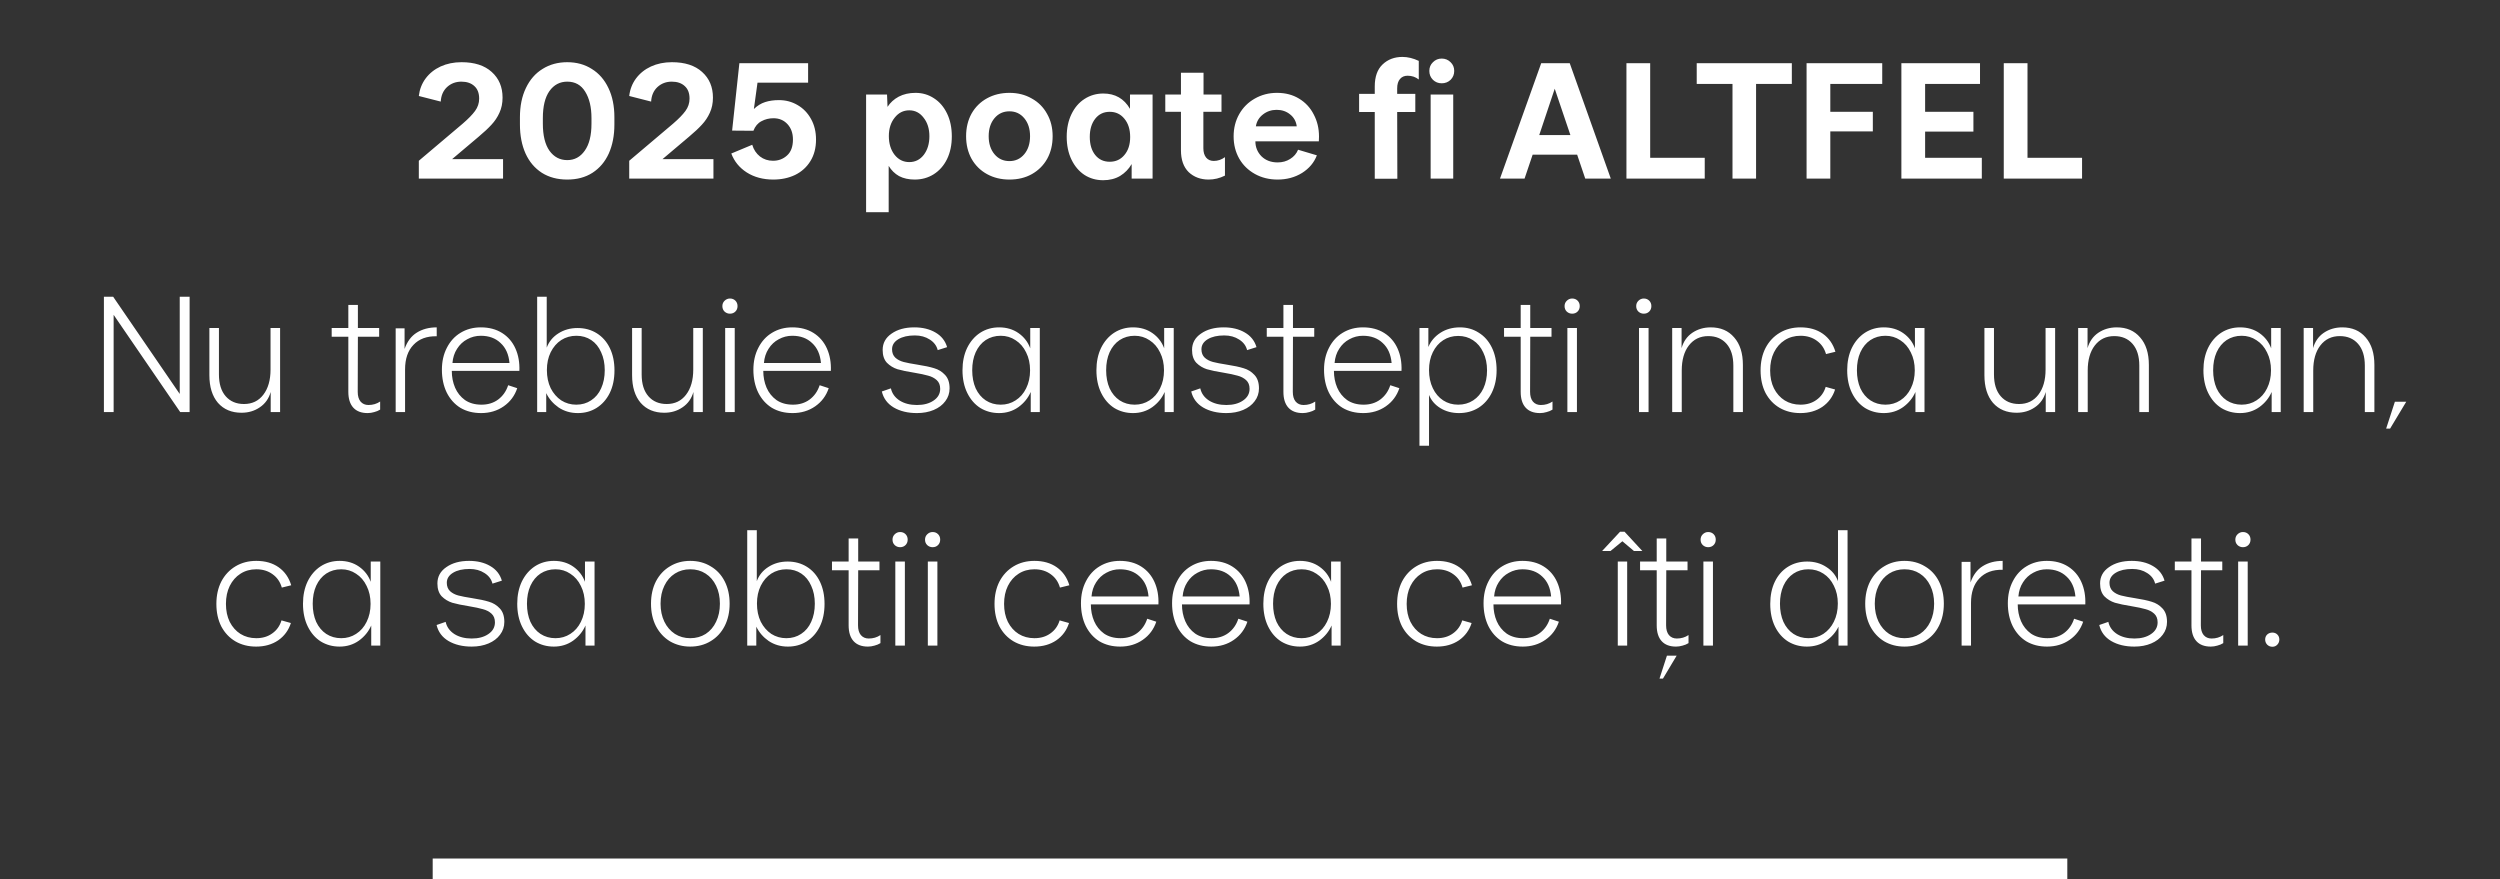 <?xml version="1.0" encoding="UTF-8"?> <svg xmlns="http://www.w3.org/2000/svg" width="364" height="128" viewBox="0 0 364 128" fill="none"><rect x="0" y="0" width="364" height="128" fill="#333333" stroke="none"/><line x1="63" y1="126.5" x2="301" y2="126.5" stroke="white" stroke-width="3"></line><path d="M60.981 23.408L67.365 18.008C68.181 17.304 68.781 16.688 69.165 16.16C69.565 15.616 69.765 15.016 69.765 14.36C69.765 13.56 69.533 12.952 69.069 12.536C68.605 12.104 67.973 11.888 67.173 11.888C66.357 11.888 65.661 12.152 65.085 12.68C64.525 13.208 64.221 13.912 64.173 14.792L60.981 13.976C61.093 13.016 61.421 12.168 61.965 11.432C62.525 10.68 63.253 10.096 64.149 9.68C65.061 9.264 66.077 9.056 67.197 9.056C69.085 9.056 70.549 9.528 71.589 10.472C72.645 11.416 73.173 12.664 73.173 14.216C73.173 15.032 73.021 15.768 72.717 16.424C72.429 17.064 72.045 17.64 71.565 18.152C71.101 18.664 70.477 19.248 69.693 19.904L65.829 23.168H73.245V26H60.981V23.408ZM82.591 26.144C81.167 26.144 79.935 25.816 78.895 25.16C77.855 24.488 77.063 23.552 76.519 22.352C75.975 21.136 75.703 19.728 75.703 18.128V17.072C75.703 15.44 75.991 14.024 76.567 12.824C77.143 11.608 77.951 10.68 78.991 10.04C80.031 9.384 81.231 9.056 82.591 9.056C83.951 9.056 85.143 9.384 86.167 10.04C87.207 10.68 88.015 11.608 88.591 12.824C89.167 14.024 89.455 15.44 89.455 17.072V18.128C89.455 19.728 89.183 21.136 88.639 22.352C88.095 23.552 87.303 24.488 86.263 25.16C85.239 25.816 84.015 26.144 82.591 26.144ZM82.591 23.312C83.647 23.312 84.495 22.856 85.135 21.944C85.791 21.032 86.119 19.72 86.119 18.008V17.192C86.119 15.608 85.815 14.328 85.207 13.352C84.615 12.376 83.743 11.888 82.591 11.888C81.519 11.888 80.655 12.344 79.999 13.256C79.359 14.168 79.039 15.48 79.039 17.192V18.008C79.039 19.72 79.359 21.032 79.999 21.944C80.655 22.856 81.519 23.312 82.591 23.312ZM91.614 23.408L97.998 18.008C98.814 17.304 99.413 16.688 99.797 16.16C100.197 15.616 100.397 15.016 100.397 14.36C100.397 13.56 100.165 12.952 99.701 12.536C99.237 12.104 98.606 11.888 97.805 11.888C96.99 11.888 96.293 12.152 95.718 12.68C95.157 13.208 94.853 13.912 94.805 14.792L91.614 13.976C91.725 13.016 92.053 12.168 92.597 11.432C93.157 10.68 93.885 10.096 94.781 9.68C95.694 9.264 96.71 9.056 97.829 9.056C99.718 9.056 101.181 9.528 102.221 10.472C103.277 11.416 103.805 12.664 103.805 14.216C103.805 15.032 103.653 15.768 103.349 16.424C103.061 17.064 102.677 17.64 102.197 18.152C101.733 18.664 101.109 19.248 100.325 19.904L96.462 23.168H103.877V26H91.614V23.408ZM112.597 26.144C111.109 26.144 109.821 25.8 108.733 25.112C107.661 24.424 106.909 23.504 106.477 22.352L109.525 21.08C109.733 21.784 110.109 22.352 110.653 22.784C111.197 23.2 111.829 23.408 112.549 23.408C113.349 23.408 114.029 23.152 114.589 22.64C115.165 22.128 115.453 21.352 115.453 20.312C115.453 19.4 115.189 18.656 114.661 18.08C114.133 17.504 113.453 17.216 112.621 17.216C111.981 17.216 111.397 17.36 110.869 17.648C110.341 17.92 109.949 18.384 109.693 19.04L106.597 19.016L107.653 9.2H117.661V12.032H110.293L109.765 15.872C110.261 15.392 110.805 15.056 111.397 14.864C111.989 14.672 112.661 14.576 113.413 14.576C114.405 14.576 115.309 14.816 116.125 15.296C116.957 15.776 117.613 16.456 118.093 17.336C118.573 18.2 118.813 19.192 118.813 20.312C118.813 21.528 118.541 22.576 117.997 23.456C117.453 24.336 116.709 25.008 115.765 25.472C114.821 25.92 113.765 26.144 112.597 26.144ZM126.104 13.76H129.152L129.224 15.56C129.624 14.936 130.168 14.44 130.856 14.072C131.56 13.704 132.376 13.52 133.304 13.52C134.296 13.52 135.192 13.784 135.992 14.312C136.792 14.824 137.424 15.56 137.888 16.52C138.352 17.48 138.584 18.592 138.584 19.856C138.584 21.104 138.352 22.208 137.888 23.168C137.424 24.112 136.776 24.848 135.944 25.376C135.128 25.888 134.208 26.144 133.184 26.144C132.304 26.144 131.544 25.976 130.904 25.64C130.28 25.288 129.776 24.792 129.392 24.152V30.896H126.104V13.76ZM132.392 23.6C133.256 23.6 133.96 23.248 134.504 22.544C135.048 21.824 135.32 20.92 135.32 19.832C135.32 18.744 135.04 17.848 134.48 17.144C133.936 16.424 133.24 16.064 132.392 16.064C131.528 16.064 130.816 16.424 130.256 17.144C129.696 17.848 129.416 18.736 129.416 19.808C129.416 20.912 129.696 21.824 130.256 22.544C130.816 23.248 131.528 23.6 132.392 23.6ZM146.976 26.144C145.76 26.144 144.672 25.88 143.712 25.352C142.752 24.824 142 24.08 141.456 23.12C140.928 22.16 140.664 21.064 140.664 19.832C140.664 18.6 140.928 17.504 141.456 16.544C142 15.584 142.752 14.84 143.712 14.312C144.672 13.784 145.76 13.52 146.976 13.52C148.192 13.52 149.272 13.792 150.216 14.336C151.176 14.864 151.92 15.608 152.448 16.568C152.992 17.512 153.264 18.6 153.264 19.832C153.264 21.064 153 22.16 152.472 23.12C151.944 24.064 151.2 24.808 150.24 25.352C149.296 25.88 148.208 26.144 146.976 26.144ZM146.976 23.456C147.856 23.456 148.576 23.12 149.136 22.448C149.696 21.776 149.976 20.904 149.976 19.832C149.976 18.76 149.696 17.888 149.136 17.216C148.576 16.544 147.856 16.208 146.976 16.208C146.08 16.208 145.352 16.544 144.792 17.216C144.232 17.888 143.952 18.76 143.952 19.832C143.952 20.904 144.232 21.776 144.792 22.448C145.352 23.12 146.08 23.456 146.976 23.456ZM160.616 26.24C159.608 26.24 158.704 25.984 157.904 25.472C157.104 24.944 156.472 24.2 156.008 23.24C155.544 22.28 155.312 21.168 155.312 19.904C155.312 18.672 155.544 17.576 156.008 16.616C156.472 15.656 157.104 14.92 157.904 14.408C158.72 13.88 159.632 13.616 160.64 13.616C162.368 13.616 163.664 14.36 164.528 15.848V13.76H167.816V26H164.768V23.888C164.352 24.608 163.792 25.184 163.088 25.616C162.384 26.032 161.56 26.24 160.616 26.24ZM161.576 23.552C162.456 23.552 163.168 23.224 163.712 22.568C164.272 21.912 164.552 21.04 164.552 19.952C164.552 18.848 164.272 17.96 163.712 17.288C163.168 16.616 162.456 16.28 161.576 16.28C160.696 16.28 159.992 16.616 159.464 17.288C158.936 17.96 158.672 18.84 158.672 19.928C158.672 21.032 158.936 21.912 159.464 22.568C159.992 23.224 160.696 23.552 161.576 23.552ZM175.978 26.144C174.81 26.144 173.842 25.784 173.074 25.064C172.322 24.328 171.946 23.264 171.946 21.872V16.28H169.666V13.76H171.946V10.592H175.234V13.76H177.85V16.28H175.21V21.584C175.21 22.16 175.346 22.616 175.618 22.952C175.89 23.272 176.258 23.432 176.722 23.432C177.314 23.432 177.858 23.248 178.354 22.88V25.568C177.586 25.952 176.794 26.144 175.978 26.144ZM186.023 26.144C184.791 26.144 183.687 25.872 182.711 25.328C181.735 24.784 180.975 24.04 180.431 23.096C179.887 22.136 179.615 21.056 179.615 19.856C179.615 18.656 179.887 17.576 180.431 16.616C180.975 15.656 181.727 14.904 182.687 14.36C183.663 13.8 184.743 13.52 185.927 13.52C187.159 13.52 188.231 13.8 189.143 14.36C190.071 14.92 190.783 15.688 191.279 16.664C191.791 17.624 192.047 18.696 192.047 19.88C192.047 20.184 192.039 20.416 192.023 20.576H182.783C182.783 21.424 183.079 22.152 183.671 22.76C184.279 23.352 185.063 23.648 186.023 23.648C186.711 23.648 187.319 23.48 187.847 23.144C188.391 22.808 188.775 22.36 188.999 21.8L191.735 22.616C191.335 23.672 190.615 24.528 189.575 25.184C188.535 25.824 187.351 26.144 186.023 26.144ZM188.807 18.392C188.711 17.672 188.391 17.096 187.847 16.664C187.303 16.216 186.647 15.992 185.879 15.992C185.127 15.992 184.463 16.216 183.887 16.664C183.311 17.112 182.967 17.688 182.855 18.392H188.807ZM204.197 8.288C204.965 8.288 205.757 8.48 206.573 8.864V11.576C206.109 11.208 205.565 11.024 204.941 11.024C204.477 11.024 204.109 11.184 203.837 11.504C203.565 11.824 203.429 12.28 203.429 12.872V13.664H206.069V16.304H203.429L203.453 26.024H200.165V16.304H197.885V13.664H200.165V12.584C200.165 11.176 200.541 10.112 201.293 9.392C202.061 8.656 203.029 8.288 204.197 8.288ZM208.302 13.76H211.59V26H208.302V13.76ZM209.91 12.128C209.414 12.128 208.99 11.96 208.638 11.624C208.286 11.272 208.11 10.84 208.11 10.328C208.11 9.816 208.286 9.392 208.638 9.056C208.99 8.704 209.414 8.528 209.91 8.528C210.422 8.528 210.854 8.704 211.206 9.056C211.558 9.392 211.734 9.816 211.734 10.328C211.734 10.84 211.558 11.272 211.206 11.624C210.854 11.96 210.422 12.128 209.91 12.128ZM218.401 26L224.401 9.2H228.553L234.529 26H230.809L229.633 22.52H223.153L221.977 26H218.401ZM228.649 19.664L226.369 12.92L224.113 19.664H228.649ZM236.81 26V9.2H240.266V22.976H248.21V26H236.81ZM252.251 12.224H247.043V9.2H260.891V12.224H255.683V26H252.251V12.224ZM263.037 26V9.2H274.053V12.224H266.493V16.28H272.685V19.136H266.493V26H263.037ZM276.841 26V9.2H288.289V12.224H280.297V16.28H287.329V19.16H280.297V22.976H288.553V26H276.841ZM291.748 26V9.2H295.204V22.976H303.148V26H291.748ZM15.129 43.2H16.473L26.169 57.36V43.2H27.609V60H26.241L16.545 45.84V60H15.129V43.2ZM40.782 60H39.414V57.072C39.142 58.032 38.614 58.776 37.83 59.304C37.062 59.832 36.174 60.096 35.166 60.096C33.726 60.096 32.582 59.616 31.734 58.656C30.902 57.68 30.486 56.336 30.486 54.624V47.76H31.878V54.528C31.878 55.888 32.206 56.944 32.862 57.696C33.518 58.448 34.406 58.824 35.526 58.824C36.71 58.824 37.646 58.376 38.334 57.48C39.038 56.568 39.39 55.344 39.39 53.808V47.76H40.782V60ZM53.525 60.144C52.613 60.144 51.917 59.88 51.437 59.352C50.957 58.824 50.717 58.056 50.717 57.048V49.032H48.293V47.76H50.717V44.4H52.109V47.76H55.205V49.032H52.109L52.085 57.048C52.085 57.656 52.221 58.128 52.493 58.464C52.781 58.8 53.165 58.968 53.645 58.968C54.285 58.968 54.853 58.8 55.349 58.464V59.64C55.093 59.8 54.805 59.92 54.485 60C54.165 60.096 53.845 60.144 53.525 60.144ZM57.61 47.808H58.906V50.808C59.29 49.72 59.882 48.928 60.682 48.432C61.498 47.92 62.466 47.664 63.586 47.664V48.96C62.146 48.928 61.018 49.344 60.202 50.208C59.386 51.056 58.978 52.248 58.978 53.784V60H57.61V47.808ZM70.053 60.144C68.901 60.144 67.893 59.888 67.029 59.376C66.181 58.848 65.517 58.104 65.037 57.144C64.573 56.184 64.341 55.08 64.341 53.832C64.341 52.632 64.581 51.568 65.061 50.64C65.541 49.696 66.205 48.968 67.053 48.456C67.917 47.928 68.901 47.664 70.005 47.664C71.205 47.664 72.237 47.936 73.101 48.48C73.965 49.024 74.613 49.776 75.045 50.736C75.477 51.696 75.669 52.784 75.621 54H65.781C65.781 54.88 65.941 55.696 66.261 56.448C66.581 57.184 67.061 57.784 67.701 58.248C68.357 58.696 69.157 58.92 70.101 58.92C71.045 58.92 71.853 58.672 72.525 58.176C73.213 57.664 73.701 56.968 73.989 56.088L75.309 56.52C74.941 57.624 74.285 58.504 73.341 59.16C72.397 59.816 71.301 60.144 70.053 60.144ZM74.181 52.848C74.069 51.6 73.637 50.632 72.885 49.944C72.149 49.24 71.189 48.888 70.005 48.888C69.301 48.888 68.645 49.056 68.037 49.392C67.429 49.712 66.933 50.176 66.549 50.784C66.165 51.376 65.941 52.064 65.877 52.848H74.181ZM84.139 60.144C83.083 60.144 82.147 59.872 81.331 59.328C80.531 58.768 79.931 58.072 79.531 57.24V60H78.211V43.2H79.603V50.616C79.923 49.752 80.483 49.064 81.283 48.552C82.099 48.024 83.035 47.76 84.091 47.76C85.147 47.76 86.083 48.016 86.899 48.528C87.715 49.04 88.347 49.76 88.795 50.688C89.243 51.616 89.467 52.696 89.467 53.928C89.467 55.192 89.235 56.296 88.771 57.24C88.307 58.168 87.667 58.888 86.851 59.4C86.051 59.896 85.147 60.144 84.139 60.144ZM83.899 58.92C84.715 58.92 85.435 58.712 86.059 58.296C86.699 57.88 87.187 57.296 87.523 56.544C87.875 55.776 88.051 54.896 88.051 53.904C88.051 52.912 87.875 52.04 87.523 51.288C87.187 50.52 86.707 49.928 86.083 49.512C85.459 49.096 84.739 48.888 83.923 48.888C83.107 48.888 82.371 49.096 81.715 49.512C81.075 49.928 80.563 50.52 80.179 51.288C79.811 52.04 79.627 52.904 79.627 53.88C79.627 54.872 79.811 55.752 80.179 56.52C80.563 57.272 81.075 57.864 81.715 58.296C82.371 58.712 83.099 58.92 83.899 58.92ZM102.329 60H100.961V57.072C100.689 58.032 100.161 58.776 99.377 59.304C98.609 59.832 97.721 60.096 96.713 60.096C95.273 60.096 94.129 59.616 93.281 58.656C92.449 57.68 92.033 56.336 92.033 54.624V47.76H93.425V54.528C93.425 55.888 93.753 56.944 94.409 57.696C95.065 58.448 95.953 58.824 97.073 58.824C98.257 58.824 99.193 58.376 99.881 57.48C100.585 56.568 100.937 55.344 100.937 53.808V47.76H102.329V60ZM105.585 47.76H106.977V60H105.585V47.76ZM106.281 45.672C105.977 45.672 105.713 45.568 105.489 45.36C105.281 45.152 105.177 44.888 105.177 44.568C105.177 44.264 105.281 44.008 105.489 43.8C105.713 43.576 105.977 43.464 106.281 43.464C106.601 43.464 106.865 43.568 107.073 43.776C107.281 43.984 107.385 44.248 107.385 44.568C107.385 44.888 107.281 45.152 107.073 45.36C106.865 45.568 106.601 45.672 106.281 45.672ZM115.405 60.144C114.253 60.144 113.245 59.888 112.381 59.376C111.533 58.848 110.869 58.104 110.389 57.144C109.925 56.184 109.693 55.08 109.693 53.832C109.693 52.632 109.933 51.568 110.413 50.64C110.893 49.696 111.557 48.968 112.405 48.456C113.269 47.928 114.253 47.664 115.357 47.664C116.557 47.664 117.589 47.936 118.453 48.48C119.317 49.024 119.965 49.776 120.397 50.736C120.829 51.696 121.021 52.784 120.973 54H111.133C111.133 54.88 111.293 55.696 111.613 56.448C111.933 57.184 112.413 57.784 113.053 58.248C113.709 58.696 114.509 58.92 115.453 58.92C116.397 58.92 117.205 58.672 117.877 58.176C118.565 57.664 119.053 56.968 119.341 56.088L120.661 56.52C120.293 57.624 119.637 58.504 118.693 59.16C117.749 59.816 116.653 60.144 115.405 60.144ZM119.533 52.848C119.421 51.6 118.989 50.632 118.237 49.944C117.501 49.24 116.541 48.888 115.357 48.888C114.653 48.888 113.997 49.056 113.389 49.392C112.781 49.712 112.285 50.176 111.901 50.784C111.517 51.376 111.293 52.064 111.229 52.848H119.533ZM133.507 60.144C132.179 60.144 131.051 59.872 130.123 59.328C129.211 58.784 128.635 58.008 128.395 57L129.715 56.544C129.875 57.28 130.299 57.872 130.987 58.32C131.675 58.752 132.515 58.968 133.507 58.968C134.499 58.968 135.307 58.752 135.931 58.32C136.571 57.888 136.891 57.32 136.891 56.616C136.891 56.072 136.723 55.648 136.387 55.344C136.051 55.04 135.635 54.824 135.139 54.696C134.643 54.552 133.963 54.408 133.099 54.264C132.091 54.104 131.283 53.936 130.675 53.76C130.083 53.568 129.571 53.256 129.139 52.824C128.723 52.376 128.515 51.752 128.515 50.952C128.515 49.96 128.947 49.168 129.811 48.576C130.675 47.968 131.779 47.664 133.123 47.664C134.323 47.664 135.347 47.912 136.195 48.408C137.059 48.904 137.627 49.616 137.899 50.544L136.531 50.976C136.371 50.336 135.987 49.824 135.379 49.44C134.771 49.04 134.043 48.84 133.195 48.84C132.203 48.84 131.403 49.024 130.795 49.392C130.187 49.76 129.883 50.248 129.883 50.856C129.883 51.368 130.043 51.776 130.363 52.08C130.683 52.368 131.083 52.576 131.563 52.704C132.059 52.832 132.723 52.96 133.555 53.088C134.595 53.248 135.419 53.424 136.027 53.616C136.635 53.792 137.155 54.112 137.587 54.576C138.035 55.04 138.259 55.696 138.259 56.544C138.259 57.248 138.051 57.872 137.635 58.416C137.235 58.96 136.675 59.384 135.955 59.688C135.235 59.992 134.419 60.144 133.507 60.144ZM145.467 60.144C144.459 60.144 143.547 59.896 142.731 59.4C141.931 58.888 141.299 58.16 140.835 57.216C140.371 56.272 140.139 55.168 140.139 53.904C140.139 52.688 140.363 51.608 140.811 50.664C141.275 49.72 141.907 48.984 142.707 48.456C143.523 47.928 144.443 47.664 145.467 47.664C146.555 47.664 147.499 47.944 148.299 48.504C149.099 49.064 149.667 49.8 150.003 50.712V47.76H151.395V60H150.075V57.072C149.691 57.952 149.091 58.688 148.275 59.28C147.459 59.856 146.523 60.144 145.467 60.144ZM145.707 58.92C146.507 58.92 147.227 58.712 147.867 58.296C148.523 57.88 149.035 57.296 149.403 56.544C149.787 55.776 149.979 54.904 149.979 53.928C149.979 52.936 149.787 52.064 149.403 51.312C149.035 50.544 148.523 49.952 147.867 49.536C147.227 49.104 146.507 48.888 145.707 48.888C144.891 48.888 144.163 49.096 143.523 49.512C142.899 49.928 142.411 50.52 142.059 51.288C141.723 52.04 141.555 52.912 141.555 53.904C141.555 54.896 141.723 55.776 142.059 56.544C142.411 57.296 142.899 57.88 143.523 58.296C144.163 58.712 144.891 58.92 145.707 58.92ZM164.967 60.144C163.959 60.144 163.047 59.896 162.231 59.4C161.431 58.888 160.799 58.16 160.335 57.216C159.871 56.272 159.639 55.168 159.639 53.904C159.639 52.688 159.863 51.608 160.311 50.664C160.775 49.72 161.407 48.984 162.207 48.456C163.023 47.928 163.943 47.664 164.967 47.664C166.055 47.664 166.999 47.944 167.799 48.504C168.599 49.064 169.167 49.8 169.503 50.712V47.76H170.895V60H169.575V57.072C169.191 57.952 168.591 58.688 167.775 59.28C166.959 59.856 166.023 60.144 164.967 60.144ZM165.207 58.92C166.007 58.92 166.727 58.712 167.367 58.296C168.023 57.88 168.535 57.296 168.903 56.544C169.287 55.776 169.479 54.904 169.479 53.928C169.479 52.936 169.287 52.064 168.903 51.312C168.535 50.544 168.023 49.952 167.367 49.536C166.727 49.104 166.007 48.888 165.207 48.888C164.391 48.888 163.663 49.096 163.023 49.512C162.399 49.928 161.911 50.52 161.559 51.288C161.223 52.04 161.055 52.912 161.055 53.904C161.055 54.896 161.223 55.776 161.559 56.544C161.911 57.296 162.399 57.88 163.023 58.296C163.663 58.712 164.391 58.92 165.207 58.92ZM178.554 60.144C177.226 60.144 176.098 59.872 175.17 59.328C174.258 58.784 173.682 58.008 173.442 57L174.762 56.544C174.922 57.28 175.346 57.872 176.034 58.32C176.722 58.752 177.562 58.968 178.554 58.968C179.546 58.968 180.354 58.752 180.978 58.32C181.618 57.888 181.938 57.32 181.938 56.616C181.938 56.072 181.77 55.648 181.434 55.344C181.098 55.04 180.682 54.824 180.186 54.696C179.69 54.552 179.01 54.408 178.146 54.264C177.138 54.104 176.33 53.936 175.722 53.76C175.13 53.568 174.618 53.256 174.186 52.824C173.77 52.376 173.562 51.752 173.562 50.952C173.562 49.96 173.994 49.168 174.858 48.576C175.722 47.968 176.826 47.664 178.17 47.664C179.37 47.664 180.394 47.912 181.242 48.408C182.106 48.904 182.674 49.616 182.946 50.544L181.578 50.976C181.418 50.336 181.034 49.824 180.426 49.44C179.818 49.04 179.09 48.84 178.242 48.84C177.25 48.84 176.45 49.024 175.842 49.392C175.234 49.76 174.93 50.248 174.93 50.856C174.93 51.368 175.09 51.776 175.41 52.08C175.73 52.368 176.13 52.576 176.61 52.704C177.106 52.832 177.77 52.96 178.602 53.088C179.642 53.248 180.466 53.424 181.074 53.616C181.682 53.792 182.202 54.112 182.634 54.576C183.082 55.04 183.306 55.696 183.306 56.544C183.306 57.248 183.098 57.872 182.682 58.416C182.282 58.96 181.722 59.384 181.002 59.688C180.282 59.992 179.466 60.144 178.554 60.144ZM189.673 60.144C188.761 60.144 188.065 59.88 187.585 59.352C187.105 58.824 186.865 58.056 186.865 57.048V49.032H184.441V47.76H186.865V44.4H188.257V47.76H191.353V49.032H188.257L188.233 57.048C188.233 57.656 188.369 58.128 188.641 58.464C188.929 58.8 189.313 58.968 189.793 58.968C190.433 58.968 191.001 58.8 191.497 58.464V59.64C191.241 59.8 190.953 59.92 190.633 60C190.313 60.096 189.993 60.144 189.673 60.144ZM198.491 60.144C197.339 60.144 196.331 59.888 195.467 59.376C194.619 58.848 193.955 58.104 193.475 57.144C193.011 56.184 192.779 55.08 192.779 53.832C192.779 52.632 193.019 51.568 193.499 50.64C193.979 49.696 194.643 48.968 195.491 48.456C196.355 47.928 197.339 47.664 198.443 47.664C199.643 47.664 200.675 47.936 201.539 48.48C202.403 49.024 203.051 49.776 203.483 50.736C203.915 51.696 204.107 52.784 204.059 54H194.219C194.219 54.88 194.379 55.696 194.699 56.448C195.019 57.184 195.499 57.784 196.139 58.248C196.795 58.696 197.595 58.92 198.539 58.92C199.483 58.92 200.291 58.672 200.963 58.176C201.651 57.664 202.139 56.968 202.427 56.088L203.747 56.52C203.379 57.624 202.723 58.504 201.779 59.16C200.835 59.816 199.739 60.144 198.491 60.144ZM202.619 52.848C202.507 51.6 202.075 50.632 201.323 49.944C200.587 49.24 199.627 48.888 198.443 48.888C197.739 48.888 197.083 49.056 196.475 49.392C195.867 49.712 195.371 50.176 194.987 50.784C194.603 51.376 194.379 52.064 194.315 52.848H202.619ZM206.673 47.76H207.969V50.52C208.321 49.672 208.905 48.984 209.721 48.456C210.537 47.928 211.489 47.664 212.577 47.664C213.585 47.664 214.489 47.92 215.289 48.432C216.105 48.928 216.745 49.648 217.209 50.592C217.673 51.536 217.905 52.64 217.905 53.904C217.905 55.12 217.673 56.208 217.209 57.168C216.745 58.112 216.097 58.848 215.265 59.376C214.433 59.888 213.489 60.144 212.433 60.144C211.409 60.144 210.505 59.904 209.721 59.424C208.937 58.944 208.385 58.304 208.065 57.504V64.896H206.673V47.76ZM212.313 58.92C213.129 58.92 213.857 58.712 214.497 58.296C215.137 57.88 215.633 57.296 215.985 56.544C216.337 55.776 216.513 54.904 216.513 53.928C216.513 52.936 216.329 52.064 215.961 51.312C215.609 50.544 215.113 49.952 214.473 49.536C213.849 49.12 213.129 48.912 212.313 48.912C211.497 48.912 210.769 49.12 210.129 49.536C209.489 49.952 208.985 50.536 208.617 51.288C208.249 52.04 208.065 52.904 208.065 53.88C208.065 54.872 208.249 55.752 208.617 56.52C208.985 57.288 209.489 57.88 210.129 58.296C210.769 58.712 211.497 58.92 212.313 58.92ZM224.22 60.144C223.308 60.144 222.612 59.88 222.132 59.352C221.652 58.824 221.412 58.056 221.412 57.048V49.032H218.988V47.76H221.412V44.4H222.804V47.76H225.9V49.032H222.804L222.78 57.048C222.78 57.656 222.916 58.128 223.188 58.464C223.476 58.8 223.86 58.968 224.34 58.968C224.98 58.968 225.548 58.8 226.044 58.464V59.64C225.788 59.8 225.5 59.92 225.18 60C224.86 60.096 224.54 60.144 224.22 60.144ZM228.21 47.76H229.602V60H228.21V47.76ZM228.906 45.672C228.602 45.672 228.338 45.568 228.114 45.36C227.906 45.152 227.802 44.888 227.802 44.568C227.802 44.264 227.906 44.008 228.114 43.8C228.338 43.576 228.602 43.464 228.906 43.464C229.226 43.464 229.49 43.568 229.698 43.776C229.906 43.984 230.01 44.248 230.01 44.568C230.01 44.888 229.906 45.152 229.698 45.36C229.49 45.568 229.226 45.672 228.906 45.672ZM238.639 47.76H240.031V60H238.639V47.76ZM239.335 45.672C239.031 45.672 238.767 45.568 238.543 45.36C238.335 45.152 238.231 44.888 238.231 44.568C238.231 44.264 238.335 44.008 238.543 43.8C238.767 43.576 239.031 43.464 239.335 43.464C239.655 43.464 239.919 43.568 240.127 43.776C240.335 43.984 240.439 44.248 240.439 44.568C240.439 44.888 240.335 45.152 240.127 45.36C239.919 45.568 239.655 45.672 239.335 45.672ZM243.47 47.76H244.838V50.688C245.11 49.728 245.63 48.984 246.398 48.456C247.182 47.928 248.078 47.664 249.086 47.664C250.526 47.664 251.662 48.152 252.494 49.128C253.342 50.088 253.766 51.424 253.766 53.136V60H252.374V53.232C252.374 51.872 252.046 50.816 251.39 50.064C250.734 49.312 249.846 48.936 248.726 48.936C247.542 48.936 246.598 49.392 245.894 50.304C245.206 51.2 244.862 52.416 244.862 53.952V60H243.47V47.76ZM262.125 60.144C260.989 60.144 259.981 59.888 259.101 59.376C258.237 58.864 257.557 58.144 257.061 57.216C256.581 56.272 256.341 55.176 256.341 53.928C256.341 52.696 256.581 51.608 257.061 50.664C257.557 49.72 258.245 48.984 259.125 48.456C260.005 47.928 261.013 47.664 262.149 47.664C263.445 47.664 264.533 47.976 265.413 48.6C266.293 49.224 266.901 50.096 267.237 51.216L265.869 51.552C265.629 50.72 265.181 50.072 264.525 49.608C263.869 49.128 263.077 48.888 262.149 48.888C261.285 48.888 260.517 49.104 259.845 49.536C259.189 49.952 258.669 50.544 258.285 51.312C257.917 52.064 257.733 52.936 257.733 53.928C257.733 54.92 257.917 55.792 258.285 56.544C258.669 57.296 259.189 57.88 259.845 58.296C260.517 58.712 261.285 58.92 262.149 58.92C263.061 58.92 263.837 58.688 264.477 58.224C265.133 57.76 265.581 57.128 265.821 56.328L267.189 56.712C266.853 57.768 266.237 58.608 265.341 59.232C264.445 59.84 263.373 60.144 262.125 60.144ZM274.279 60.144C273.271 60.144 272.359 59.896 271.543 59.4C270.743 58.888 270.111 58.16 269.647 57.216C269.183 56.272 268.951 55.168 268.951 53.904C268.951 52.688 269.175 51.608 269.623 50.664C270.087 49.72 270.719 48.984 271.519 48.456C272.335 47.928 273.255 47.664 274.279 47.664C275.367 47.664 276.311 47.944 277.111 48.504C277.911 49.064 278.479 49.8 278.815 50.712V47.76H280.207V60H278.887V57.072C278.503 57.952 277.903 58.688 277.087 59.28C276.271 59.856 275.335 60.144 274.279 60.144ZM274.519 58.92C275.319 58.92 276.039 58.712 276.679 58.296C277.335 57.88 277.847 57.296 278.215 56.544C278.599 55.776 278.791 54.904 278.791 53.928C278.791 52.936 278.599 52.064 278.215 51.312C277.847 50.544 277.335 49.952 276.679 49.536C276.039 49.104 275.319 48.888 274.519 48.888C273.703 48.888 272.975 49.096 272.335 49.512C271.711 49.928 271.223 50.52 270.871 51.288C270.535 52.04 270.367 52.912 270.367 53.904C270.367 54.896 270.535 55.776 270.871 56.544C271.223 57.296 271.711 57.88 272.335 58.296C272.975 58.712 273.703 58.92 274.519 58.92ZM299.227 60H297.859V57.072C297.587 58.032 297.059 58.776 296.275 59.304C295.507 59.832 294.619 60.096 293.611 60.096C292.171 60.096 291.027 59.616 290.179 58.656C289.347 57.68 288.931 56.336 288.931 54.624V47.76H290.323V54.528C290.323 55.888 290.651 56.944 291.307 57.696C291.963 58.448 292.851 58.824 293.971 58.824C295.155 58.824 296.091 58.376 296.779 57.48C297.483 56.568 297.835 55.344 297.835 53.808V47.76H299.227V60ZM302.579 47.76H303.947V50.688C304.219 49.728 304.739 48.984 305.507 48.456C306.291 47.928 307.187 47.664 308.195 47.664C309.635 47.664 310.771 48.152 311.603 49.128C312.451 50.088 312.875 51.424 312.875 53.136V60H311.483V53.232C311.483 51.872 311.155 50.816 310.499 50.064C309.843 49.312 308.955 48.936 307.835 48.936C306.651 48.936 305.707 49.392 305.003 50.304C304.315 51.2 303.971 52.416 303.971 53.952V60H302.579V47.76ZM326.146 60.144C325.138 60.144 324.226 59.896 323.41 59.4C322.61 58.888 321.978 58.16 321.514 57.216C321.05 56.272 320.818 55.168 320.818 53.904C320.818 52.688 321.042 51.608 321.49 50.664C321.954 49.72 322.586 48.984 323.386 48.456C324.202 47.928 325.122 47.664 326.146 47.664C327.234 47.664 328.178 47.944 328.978 48.504C329.778 49.064 330.346 49.8 330.682 50.712V47.76H332.074V60H330.754V57.072C330.37 57.952 329.77 58.688 328.954 59.28C328.138 59.856 327.202 60.144 326.146 60.144ZM326.386 58.92C327.186 58.92 327.906 58.712 328.546 58.296C329.202 57.88 329.714 57.296 330.082 56.544C330.466 55.776 330.658 54.904 330.658 53.928C330.658 52.936 330.466 52.064 330.082 51.312C329.714 50.544 329.202 49.952 328.546 49.536C327.906 49.104 327.186 48.888 326.386 48.888C325.57 48.888 324.842 49.096 324.202 49.512C323.578 49.928 323.09 50.52 322.738 51.288C322.402 52.04 322.234 52.912 322.234 53.904C322.234 54.896 322.402 55.776 322.738 56.544C323.09 57.296 323.578 57.88 324.202 58.296C324.842 58.712 325.57 58.92 326.386 58.92ZM335.415 47.76H336.783V50.688C337.055 49.728 337.575 48.984 338.343 48.456C339.127 47.928 340.023 47.664 341.031 47.664C342.471 47.664 343.607 48.152 344.439 49.128C345.287 50.088 345.711 51.424 345.711 53.136V60H344.319V53.232C344.319 51.872 343.991 50.816 343.335 50.064C342.679 49.312 341.791 48.936 340.671 48.936C339.487 48.936 338.543 49.392 337.839 50.304C337.151 51.2 336.807 52.416 336.807 53.952V60H335.415V47.76ZM347.424 62.4L348.696 58.488H350.352L348 62.4H347.424ZM37.289 94.144C36.153 94.144 35.145 93.888 34.265 93.376C33.401 92.864 32.721 92.144 32.225 91.216C31.745 90.272 31.505 89.176 31.505 87.928C31.505 86.696 31.745 85.608 32.225 84.664C32.721 83.72 33.409 82.984 34.289 82.456C35.169 81.928 36.177 81.664 37.313 81.664C38.609 81.664 39.697 81.976 40.577 82.6C41.457 83.224 42.065 84.096 42.401 85.216L41.033 85.552C40.793 84.72 40.345 84.072 39.689 83.608C39.033 83.128 38.241 82.888 37.313 82.888C36.449 82.888 35.681 83.104 35.009 83.536C34.353 83.952 33.833 84.544 33.449 85.312C33.081 86.064 32.897 86.936 32.897 87.928C32.897 88.92 33.081 89.792 33.449 90.544C33.833 91.296 34.353 91.88 35.009 92.296C35.681 92.712 36.449 92.92 37.313 92.92C38.225 92.92 39.001 92.688 39.641 92.224C40.297 91.76 40.745 91.128 40.985 90.328L42.353 90.712C42.017 91.768 41.401 92.608 40.505 93.232C39.609 93.84 38.537 94.144 37.289 94.144ZM49.443 94.144C48.435 94.144 47.523 93.896 46.707 93.4C45.907 92.888 45.275 92.16 44.811 91.216C44.347 90.272 44.115 89.168 44.115 87.904C44.115 86.688 44.339 85.608 44.787 84.664C45.251 83.72 45.883 82.984 46.683 82.456C47.499 81.928 48.419 81.664 49.443 81.664C50.531 81.664 51.475 81.944 52.275 82.504C53.075 83.064 53.643 83.8 53.979 84.712V81.76H55.371V94H54.051V91.072C53.667 91.952 53.067 92.688 52.251 93.28C51.435 93.856 50.499 94.144 49.443 94.144ZM49.683 92.92C50.483 92.92 51.203 92.712 51.843 92.296C52.499 91.88 53.011 91.296 53.379 90.544C53.763 89.776 53.955 88.904 53.955 87.928C53.955 86.936 53.763 86.064 53.379 85.312C53.011 84.544 52.499 83.952 51.843 83.536C51.203 83.104 50.483 82.888 49.683 82.888C48.867 82.888 48.139 83.096 47.499 83.512C46.875 83.928 46.387 84.52 46.035 85.288C45.699 86.04 45.531 86.912 45.531 87.904C45.531 88.896 45.699 89.776 46.035 90.544C46.387 91.296 46.875 91.88 47.499 92.296C48.139 92.712 48.867 92.92 49.683 92.92ZM68.679 94.144C67.351 94.144 66.223 93.872 65.295 93.328C64.383 92.784 63.807 92.008 63.567 91L64.887 90.544C65.047 91.28 65.471 91.872 66.159 92.32C66.847 92.752 67.687 92.968 68.679 92.968C69.671 92.968 70.479 92.752 71.103 92.32C71.743 91.888 72.063 91.32 72.063 90.616C72.063 90.072 71.895 89.648 71.559 89.344C71.223 89.04 70.807 88.824 70.311 88.696C69.815 88.552 69.135 88.408 68.271 88.264C67.263 88.104 66.455 87.936 65.847 87.76C65.255 87.568 64.743 87.256 64.311 86.824C63.895 86.376 63.687 85.752 63.687 84.952C63.687 83.96 64.119 83.168 64.983 82.576C65.847 81.968 66.951 81.664 68.295 81.664C69.495 81.664 70.519 81.912 71.367 82.408C72.231 82.904 72.799 83.616 73.071 84.544L71.703 84.976C71.543 84.336 71.159 83.824 70.551 83.44C69.943 83.04 69.215 82.84 68.367 82.84C67.375 82.84 66.575 83.024 65.967 83.392C65.359 83.76 65.055 84.248 65.055 84.856C65.055 85.368 65.215 85.776 65.535 86.08C65.855 86.368 66.255 86.576 66.735 86.704C67.231 86.832 67.895 86.96 68.727 87.088C69.767 87.248 70.591 87.424 71.199 87.616C71.807 87.792 72.327 88.112 72.759 88.576C73.207 89.04 73.431 89.696 73.431 90.544C73.431 91.248 73.223 91.872 72.807 92.416C72.407 92.96 71.847 93.384 71.127 93.688C70.407 93.992 69.591 94.144 68.679 94.144ZM80.638 94.144C79.63 94.144 78.718 93.896 77.902 93.4C77.102 92.888 76.47 92.16 76.006 91.216C75.542 90.272 75.31 89.168 75.31 87.904C75.31 86.688 75.534 85.608 75.982 84.664C76.446 83.72 77.078 82.984 77.878 82.456C78.694 81.928 79.614 81.664 80.638 81.664C81.726 81.664 82.67 81.944 83.47 82.504C84.27 83.064 84.838 83.8 85.174 84.712V81.76H86.566V94H85.246V91.072C84.862 91.952 84.262 92.688 83.446 93.28C82.63 93.856 81.694 94.144 80.638 94.144ZM80.878 92.92C81.678 92.92 82.398 92.712 83.038 92.296C83.694 91.88 84.206 91.296 84.574 90.544C84.958 89.776 85.15 88.904 85.15 87.928C85.15 86.936 84.958 86.064 84.574 85.312C84.206 84.544 83.694 83.952 83.038 83.536C82.398 83.104 81.678 82.888 80.878 82.888C80.062 82.888 79.334 83.096 78.694 83.512C78.07 83.928 77.582 84.52 77.23 85.288C76.894 86.04 76.726 86.912 76.726 87.904C76.726 88.896 76.894 89.776 77.23 90.544C77.582 91.296 78.07 91.88 78.694 92.296C79.334 92.712 80.062 92.92 80.878 92.92ZM100.498 94.144C99.41 94.144 98.426 93.888 97.546 93.376C96.682 92.848 96.002 92.112 95.506 91.168C95.026 90.224 94.786 89.136 94.786 87.904C94.786 86.672 95.026 85.584 95.506 84.64C96.002 83.696 96.682 82.968 97.546 82.456C98.41 81.928 99.394 81.664 100.498 81.664C101.618 81.664 102.61 81.928 103.474 82.456C104.354 82.968 105.034 83.696 105.514 84.64C105.994 85.584 106.234 86.672 106.234 87.904C106.234 89.12 105.994 90.2 105.514 91.144C105.034 92.088 104.354 92.824 103.474 93.352C102.61 93.88 101.618 94.144 100.498 94.144ZM100.498 92.92C101.346 92.92 102.098 92.712 102.754 92.296C103.41 91.864 103.914 91.272 104.266 90.52C104.634 89.752 104.818 88.88 104.818 87.904C104.818 86.912 104.634 86.04 104.266 85.288C103.898 84.52 103.386 83.928 102.73 83.512C102.09 83.096 101.346 82.888 100.498 82.888C99.666 82.888 98.922 83.096 98.266 83.512C97.61 83.928 97.098 84.52 96.73 85.288C96.362 86.04 96.178 86.912 96.178 87.904C96.178 88.88 96.362 89.752 96.73 90.52C97.098 91.272 97.61 91.864 98.266 92.296C98.922 92.712 99.666 92.92 100.498 92.92ZM114.725 94.144C113.669 94.144 112.733 93.872 111.917 93.328C111.117 92.768 110.517 92.072 110.117 91.24V94H108.797V77.2H110.189V84.616C110.509 83.752 111.069 83.064 111.869 82.552C112.685 82.024 113.621 81.76 114.677 81.76C115.733 81.76 116.669 82.016 117.485 82.528C118.301 83.04 118.933 83.76 119.381 84.688C119.829 85.616 120.053 86.696 120.053 87.928C120.053 89.192 119.821 90.296 119.357 91.24C118.893 92.168 118.253 92.888 117.437 93.4C116.637 93.896 115.733 94.144 114.725 94.144ZM114.485 92.92C115.301 92.92 116.021 92.712 116.645 92.296C117.285 91.88 117.773 91.296 118.109 90.544C118.461 89.776 118.637 88.896 118.637 87.904C118.637 86.912 118.461 86.04 118.109 85.288C117.773 84.52 117.293 83.928 116.669 83.512C116.045 83.096 115.325 82.888 114.509 82.888C113.693 82.888 112.957 83.096 112.301 83.512C111.661 83.928 111.149 84.52 110.765 85.288C110.397 86.04 110.213 86.904 110.213 87.88C110.213 88.872 110.397 89.752 110.765 90.52C111.149 91.272 111.661 91.864 112.301 92.296C112.957 92.712 113.685 92.92 114.485 92.92ZM126.369 94.144C125.457 94.144 124.761 93.88 124.281 93.352C123.801 92.824 123.561 92.056 123.561 91.048V83.032H121.137V81.76H123.561V78.4H124.953V81.76H128.049V83.032H124.953L124.929 91.048C124.929 91.656 125.065 92.128 125.337 92.464C125.625 92.8 126.009 92.968 126.489 92.968C127.129 92.968 127.697 92.8 128.193 92.464V93.64C127.937 93.8 127.649 93.92 127.329 94C127.009 94.096 126.689 94.144 126.369 94.144ZM130.358 81.76H131.75V94H130.358V81.76ZM131.054 79.672C130.75 79.672 130.486 79.568 130.262 79.36C130.054 79.152 129.95 78.888 129.95 78.568C129.95 78.264 130.054 78.008 130.262 77.8C130.486 77.576 130.75 77.464 131.054 77.464C131.374 77.464 131.638 77.568 131.846 77.776C132.054 77.984 132.158 78.248 132.158 78.568C132.158 78.888 132.054 79.152 131.846 79.36C131.638 79.568 131.374 79.672 131.054 79.672ZM135.092 81.76H136.484V94H135.092V81.76ZM135.788 79.672C135.484 79.672 135.22 79.568 134.996 79.36C134.788 79.152 134.684 78.888 134.684 78.568C134.684 78.264 134.788 78.008 134.996 77.8C135.22 77.576 135.484 77.464 135.788 77.464C136.108 77.464 136.372 77.568 136.58 77.776C136.788 77.984 136.892 78.248 136.892 78.568C136.892 78.888 136.788 79.152 136.58 79.36C136.372 79.568 136.108 79.672 135.788 79.672ZM150.586 94.144C149.45 94.144 148.442 93.888 147.562 93.376C146.698 92.864 146.018 92.144 145.522 91.216C145.042 90.272 144.802 89.176 144.802 87.928C144.802 86.696 145.042 85.608 145.522 84.664C146.018 83.72 146.706 82.984 147.586 82.456C148.466 81.928 149.474 81.664 150.61 81.664C151.906 81.664 152.994 81.976 153.874 82.6C154.754 83.224 155.362 84.096 155.698 85.216L154.33 85.552C154.09 84.72 153.642 84.072 152.986 83.608C152.33 83.128 151.538 82.888 150.61 82.888C149.746 82.888 148.978 83.104 148.306 83.536C147.65 83.952 147.13 84.544 146.746 85.312C146.378 86.064 146.194 86.936 146.194 87.928C146.194 88.92 146.378 89.792 146.746 90.544C147.13 91.296 147.65 91.88 148.306 92.296C148.978 92.712 149.746 92.92 150.61 92.92C151.522 92.92 152.298 92.688 152.938 92.224C153.594 91.76 154.042 91.128 154.282 90.328L155.65 90.712C155.314 91.768 154.698 92.608 153.802 93.232C152.906 93.84 151.834 94.144 150.586 94.144ZM163.1 94.144C161.948 94.144 160.94 93.888 160.076 93.376C159.228 92.848 158.564 92.104 158.084 91.144C157.62 90.184 157.388 89.08 157.388 87.832C157.388 86.632 157.628 85.568 158.108 84.64C158.588 83.696 159.252 82.968 160.1 82.456C160.964 81.928 161.948 81.664 163.052 81.664C164.252 81.664 165.284 81.936 166.148 82.48C167.012 83.024 167.66 83.776 168.092 84.736C168.524 85.696 168.716 86.784 168.668 88H158.828C158.828 88.88 158.988 89.696 159.308 90.448C159.628 91.184 160.108 91.784 160.748 92.248C161.404 92.696 162.204 92.92 163.148 92.92C164.092 92.92 164.9 92.672 165.572 92.176C166.26 91.664 166.748 90.968 167.036 90.088L168.356 90.52C167.988 91.624 167.332 92.504 166.388 93.16C165.444 93.816 164.348 94.144 163.1 94.144ZM167.228 86.848C167.116 85.6 166.684 84.632 165.932 83.944C165.196 83.24 164.236 82.888 163.052 82.888C162.348 82.888 161.692 83.056 161.084 83.392C160.476 83.712 159.98 84.176 159.596 84.784C159.212 85.376 158.988 86.064 158.924 86.848H167.228ZM176.366 94.144C175.214 94.144 174.206 93.888 173.342 93.376C172.494 92.848 171.83 92.104 171.35 91.144C170.886 90.184 170.654 89.08 170.654 87.832C170.654 86.632 170.894 85.568 171.374 84.64C171.854 83.696 172.518 82.968 173.366 82.456C174.23 81.928 175.214 81.664 176.318 81.664C177.518 81.664 178.55 81.936 179.414 82.48C180.278 83.024 180.926 83.776 181.358 84.736C181.79 85.696 181.982 86.784 181.934 88H172.094C172.094 88.88 172.254 89.696 172.574 90.448C172.894 91.184 173.374 91.784 174.014 92.248C174.67 92.696 175.47 92.92 176.414 92.92C177.358 92.92 178.166 92.672 178.838 92.176C179.526 91.664 180.014 90.968 180.302 90.088L181.622 90.52C181.254 91.624 180.598 92.504 179.654 93.16C178.71 93.816 177.614 94.144 176.366 94.144ZM180.494 86.848C180.382 85.6 179.95 84.632 179.198 83.944C178.462 83.24 177.502 82.888 176.318 82.888C175.614 82.888 174.958 83.056 174.35 83.392C173.742 83.712 173.246 84.176 172.862 84.784C172.478 85.376 172.254 86.064 172.19 86.848H180.494ZM189.271 94.144C188.263 94.144 187.351 93.896 186.535 93.4C185.735 92.888 185.103 92.16 184.639 91.216C184.175 90.272 183.943 89.168 183.943 87.904C183.943 86.688 184.167 85.608 184.615 84.664C185.079 83.72 185.711 82.984 186.511 82.456C187.327 81.928 188.247 81.664 189.271 81.664C190.359 81.664 191.303 81.944 192.103 82.504C192.903 83.064 193.471 83.8 193.807 84.712V81.76H195.199V94H193.879V91.072C193.495 91.952 192.895 92.688 192.079 93.28C191.263 93.856 190.327 94.144 189.271 94.144ZM189.511 92.92C190.311 92.92 191.031 92.712 191.671 92.296C192.327 91.88 192.839 91.296 193.207 90.544C193.591 89.776 193.783 88.904 193.783 87.928C193.783 86.936 193.591 86.064 193.207 85.312C192.839 84.544 192.327 83.952 191.671 83.536C191.031 83.104 190.311 82.888 189.511 82.888C188.695 82.888 187.967 83.096 187.327 83.512C186.703 83.928 186.215 84.52 185.863 85.288C185.527 86.04 185.359 86.912 185.359 87.904C185.359 88.896 185.527 89.776 185.863 90.544C186.215 91.296 186.703 91.88 187.327 92.296C187.967 92.712 188.695 92.92 189.511 92.92ZM209.203 94.144C208.067 94.144 207.059 93.888 206.179 93.376C205.315 92.864 204.635 92.144 204.139 91.216C203.659 90.272 203.419 89.176 203.419 87.928C203.419 86.696 203.659 85.608 204.139 84.664C204.635 83.72 205.323 82.984 206.203 82.456C207.083 81.928 208.091 81.664 209.227 81.664C210.523 81.664 211.611 81.976 212.491 82.6C213.371 83.224 213.979 84.096 214.315 85.216L212.947 85.552C212.707 84.72 212.259 84.072 211.603 83.608C210.947 83.128 210.155 82.888 209.227 82.888C208.363 82.888 207.595 83.104 206.923 83.536C206.267 83.952 205.747 84.544 205.363 85.312C204.995 86.064 204.811 86.936 204.811 87.928C204.811 88.92 204.995 89.792 205.363 90.544C205.747 91.296 206.267 91.88 206.923 92.296C207.595 92.712 208.363 92.92 209.227 92.92C210.139 92.92 210.915 92.688 211.555 92.224C212.211 91.76 212.659 91.128 212.899 90.328L214.267 90.712C213.931 91.768 213.315 92.608 212.419 93.232C211.523 93.84 210.451 94.144 209.203 94.144ZM221.717 94.144C220.565 94.144 219.557 93.888 218.693 93.376C217.845 92.848 217.181 92.104 216.701 91.144C216.237 90.184 216.005 89.08 216.005 87.832C216.005 86.632 216.245 85.568 216.725 84.64C217.205 83.696 217.869 82.968 218.717 82.456C219.581 81.928 220.565 81.664 221.669 81.664C222.869 81.664 223.901 81.936 224.765 82.48C225.629 83.024 226.277 83.776 226.709 84.736C227.141 85.696 227.333 86.784 227.285 88H217.445C217.445 88.88 217.605 89.696 217.925 90.448C218.245 91.184 218.725 91.784 219.365 92.248C220.021 92.696 220.821 92.92 221.765 92.92C222.709 92.92 223.517 92.672 224.189 92.176C224.877 91.664 225.365 90.968 225.653 90.088L226.973 90.52C226.605 91.624 225.949 92.504 225.005 93.16C224.061 93.816 222.965 94.144 221.717 94.144ZM225.845 86.848C225.733 85.6 225.301 84.632 224.549 83.944C223.813 83.24 222.853 82.888 221.669 82.888C220.965 82.888 220.309 83.056 219.701 83.392C219.093 83.712 218.597 84.176 218.213 84.784C217.829 85.376 217.605 86.064 217.541 86.848H225.845ZM235.548 94V81.76H236.916V94H235.548ZM233.268 80.224H234.492L236.22 78.808L237.9 80.224H239.124L236.532 77.416H235.884L233.268 80.224ZM244.025 94.144C243.113 94.144 242.417 93.88 241.937 93.352C241.457 92.824 241.217 92.056 241.217 91.048V83.032H238.793V81.76H241.217V78.4H242.609V81.76H245.705V83.032H242.609L242.585 91.048C242.585 91.656 242.721 92.128 242.993 92.464C243.281 92.8 243.665 92.968 244.145 92.968C244.785 92.968 245.353 92.8 245.849 92.464V93.64C245.593 93.8 245.305 93.92 244.985 94C244.665 94.096 244.345 94.144 244.025 94.144ZM241.625 98.8L242.705 95.464H244.121L242.129 98.8H241.625ZM248.014 81.76H249.406V94H248.014V81.76ZM248.71 79.672C248.406 79.672 248.142 79.568 247.918 79.36C247.71 79.152 247.606 78.888 247.606 78.568C247.606 78.264 247.71 78.008 247.918 77.8C248.142 77.576 248.406 77.464 248.71 77.464C249.03 77.464 249.294 77.568 249.502 77.776C249.71 77.984 249.814 78.248 249.814 78.568C249.814 78.888 249.71 79.152 249.502 79.36C249.294 79.568 249.03 79.672 248.71 79.672ZM263.076 94.144C262.068 94.144 261.156 93.896 260.34 93.4C259.54 92.888 258.908 92.168 258.444 91.24C257.98 90.296 257.748 89.192 257.748 87.928C257.748 86.696 257.972 85.616 258.42 84.688C258.868 83.76 259.5 83.04 260.316 82.528C261.132 82.016 262.068 81.76 263.124 81.76C264.18 81.76 265.108 82.024 265.908 82.552C266.724 83.064 267.292 83.752 267.612 84.616V77.2H269.004V94H267.684V91.24C267.284 92.072 266.676 92.768 265.86 93.328C265.06 93.872 264.132 94.144 263.076 94.144ZM263.316 92.92C264.116 92.92 264.836 92.712 265.476 92.296C266.132 91.864 266.644 91.272 267.012 90.52C267.396 89.752 267.588 88.872 267.588 87.88C267.588 86.904 267.396 86.04 267.012 85.288C266.644 84.52 266.132 83.928 265.476 83.512C264.836 83.096 264.108 82.888 263.292 82.888C262.476 82.888 261.756 83.096 261.132 83.512C260.508 83.928 260.02 84.52 259.668 85.288C259.332 86.04 259.164 86.912 259.164 87.904C259.164 88.896 259.332 89.776 259.668 90.544C260.02 91.296 260.508 91.88 261.132 92.296C261.772 92.712 262.5 92.92 263.316 92.92ZM277.288 94.144C276.2 94.144 275.216 93.888 274.336 93.376C273.472 92.848 272.792 92.112 272.296 91.168C271.816 90.224 271.576 89.136 271.576 87.904C271.576 86.672 271.816 85.584 272.296 84.64C272.792 83.696 273.472 82.968 274.336 82.456C275.2 81.928 276.184 81.664 277.288 81.664C278.408 81.664 279.4 81.928 280.264 82.456C281.144 82.968 281.824 83.696 282.304 84.64C282.784 85.584 283.023 86.672 283.023 87.904C283.023 89.12 282.784 90.2 282.304 91.144C281.824 92.088 281.144 92.824 280.264 93.352C279.4 93.88 278.408 94.144 277.288 94.144ZM277.288 92.92C278.136 92.92 278.888 92.712 279.544 92.296C280.2 91.864 280.704 91.272 281.056 90.52C281.424 89.752 281.608 88.88 281.608 87.904C281.608 86.912 281.424 86.04 281.056 85.288C280.688 84.52 280.176 83.928 279.52 83.512C278.88 83.096 278.136 82.888 277.288 82.888C276.456 82.888 275.712 83.096 275.056 83.512C274.4 83.928 273.888 84.52 273.52 85.288C273.152 86.04 272.968 86.912 272.968 87.904C272.968 88.88 273.152 89.752 273.52 90.52C273.888 91.272 274.4 91.864 275.056 92.296C275.712 92.712 276.456 92.92 277.288 92.92ZM285.61 81.808H286.906V84.808C287.29 83.72 287.882 82.928 288.682 82.432C289.498 81.92 290.466 81.664 291.586 81.664V82.96C290.146 82.928 289.018 83.344 288.202 84.208C287.386 85.056 286.978 86.248 286.978 87.784V94H285.61V81.808ZM298.053 94.144C296.901 94.144 295.893 93.888 295.029 93.376C294.181 92.848 293.517 92.104 293.037 91.144C292.573 90.184 292.341 89.08 292.341 87.832C292.341 86.632 292.581 85.568 293.061 84.64C293.541 83.696 294.205 82.968 295.053 82.456C295.917 81.928 296.901 81.664 298.005 81.664C299.205 81.664 300.237 81.936 301.101 82.48C301.965 83.024 302.613 83.776 303.045 84.736C303.477 85.696 303.669 86.784 303.621 88H293.781C293.781 88.88 293.941 89.696 294.261 90.448C294.581 91.184 295.061 91.784 295.701 92.248C296.357 92.696 297.157 92.92 298.101 92.92C299.045 92.92 299.853 92.672 300.525 92.176C301.213 91.664 301.701 90.968 301.989 90.088L303.309 90.52C302.941 91.624 302.285 92.504 301.341 93.16C300.397 93.816 299.301 94.144 298.053 94.144ZM302.181 86.848C302.069 85.6 301.637 84.632 300.885 83.944C300.149 83.24 299.189 82.888 298.005 82.888C297.301 82.888 296.645 83.056 296.037 83.392C295.429 83.712 294.933 84.176 294.549 84.784C294.165 85.376 293.941 86.064 293.877 86.848H302.181ZM310.765 94.144C309.437 94.144 308.309 93.872 307.381 93.328C306.469 92.784 305.893 92.008 305.653 91L306.973 90.544C307.133 91.28 307.557 91.872 308.245 92.32C308.933 92.752 309.773 92.968 310.765 92.968C311.757 92.968 312.565 92.752 313.189 92.32C313.829 91.888 314.149 91.32 314.149 90.616C314.149 90.072 313.981 89.648 313.645 89.344C313.309 89.04 312.893 88.824 312.397 88.696C311.901 88.552 311.221 88.408 310.357 88.264C309.349 88.104 308.541 87.936 307.933 87.76C307.341 87.568 306.829 87.256 306.397 86.824C305.981 86.376 305.773 85.752 305.773 84.952C305.773 83.96 306.205 83.168 307.069 82.576C307.933 81.968 309.037 81.664 310.381 81.664C311.581 81.664 312.605 81.912 313.453 82.408C314.317 82.904 314.885 83.616 315.157 84.544L313.789 84.976C313.629 84.336 313.245 83.824 312.637 83.44C312.029 83.04 311.301 82.84 310.453 82.84C309.461 82.84 308.661 83.024 308.053 83.392C307.445 83.76 307.141 84.248 307.141 84.856C307.141 85.368 307.301 85.776 307.621 86.08C307.941 86.368 308.341 86.576 308.821 86.704C309.317 86.832 309.981 86.96 310.813 87.088C311.853 87.248 312.677 87.424 313.285 87.616C313.893 87.792 314.413 88.112 314.845 88.576C315.293 89.04 315.517 89.696 315.517 90.544C315.517 91.248 315.309 91.872 314.893 92.416C314.493 92.96 313.933 93.384 313.213 93.688C312.493 93.992 311.677 94.144 310.765 94.144ZM321.884 94.144C320.972 94.144 320.276 93.88 319.796 93.352C319.316 92.824 319.076 92.056 319.076 91.048V83.032H316.652V81.76H319.076V78.4H320.468V81.76H323.564V83.032H320.468L320.444 91.048C320.444 91.656 320.58 92.128 320.852 92.464C321.14 92.8 321.524 92.968 322.004 92.968C322.644 92.968 323.212 92.8 323.708 92.464V93.64C323.452 93.8 323.164 93.92 322.844 94C322.524 94.096 322.204 94.144 321.884 94.144ZM325.874 81.76H327.266V94H325.874V81.76ZM326.57 79.672C326.266 79.672 326.002 79.568 325.778 79.36C325.57 79.152 325.466 78.888 325.466 78.568C325.466 78.264 325.57 78.008 325.778 77.8C326.002 77.576 326.266 77.464 326.57 77.464C326.89 77.464 327.154 77.568 327.362 77.776C327.57 77.984 327.674 78.248 327.674 78.568C327.674 78.888 327.57 79.152 327.362 79.36C327.154 79.568 326.89 79.672 326.57 79.672ZM330.864 94.168C330.56 94.168 330.304 94.064 330.096 93.856C329.904 93.648 329.808 93.4 329.808 93.112C329.808 92.824 329.904 92.584 330.096 92.392C330.304 92.2 330.56 92.104 330.864 92.104C331.152 92.104 331.392 92.2 331.584 92.392C331.776 92.584 331.872 92.824 331.872 93.112C331.872 93.4 331.776 93.648 331.584 93.856C331.392 94.064 331.152 94.168 330.864 94.168Z" fill="white"></path></svg> 
